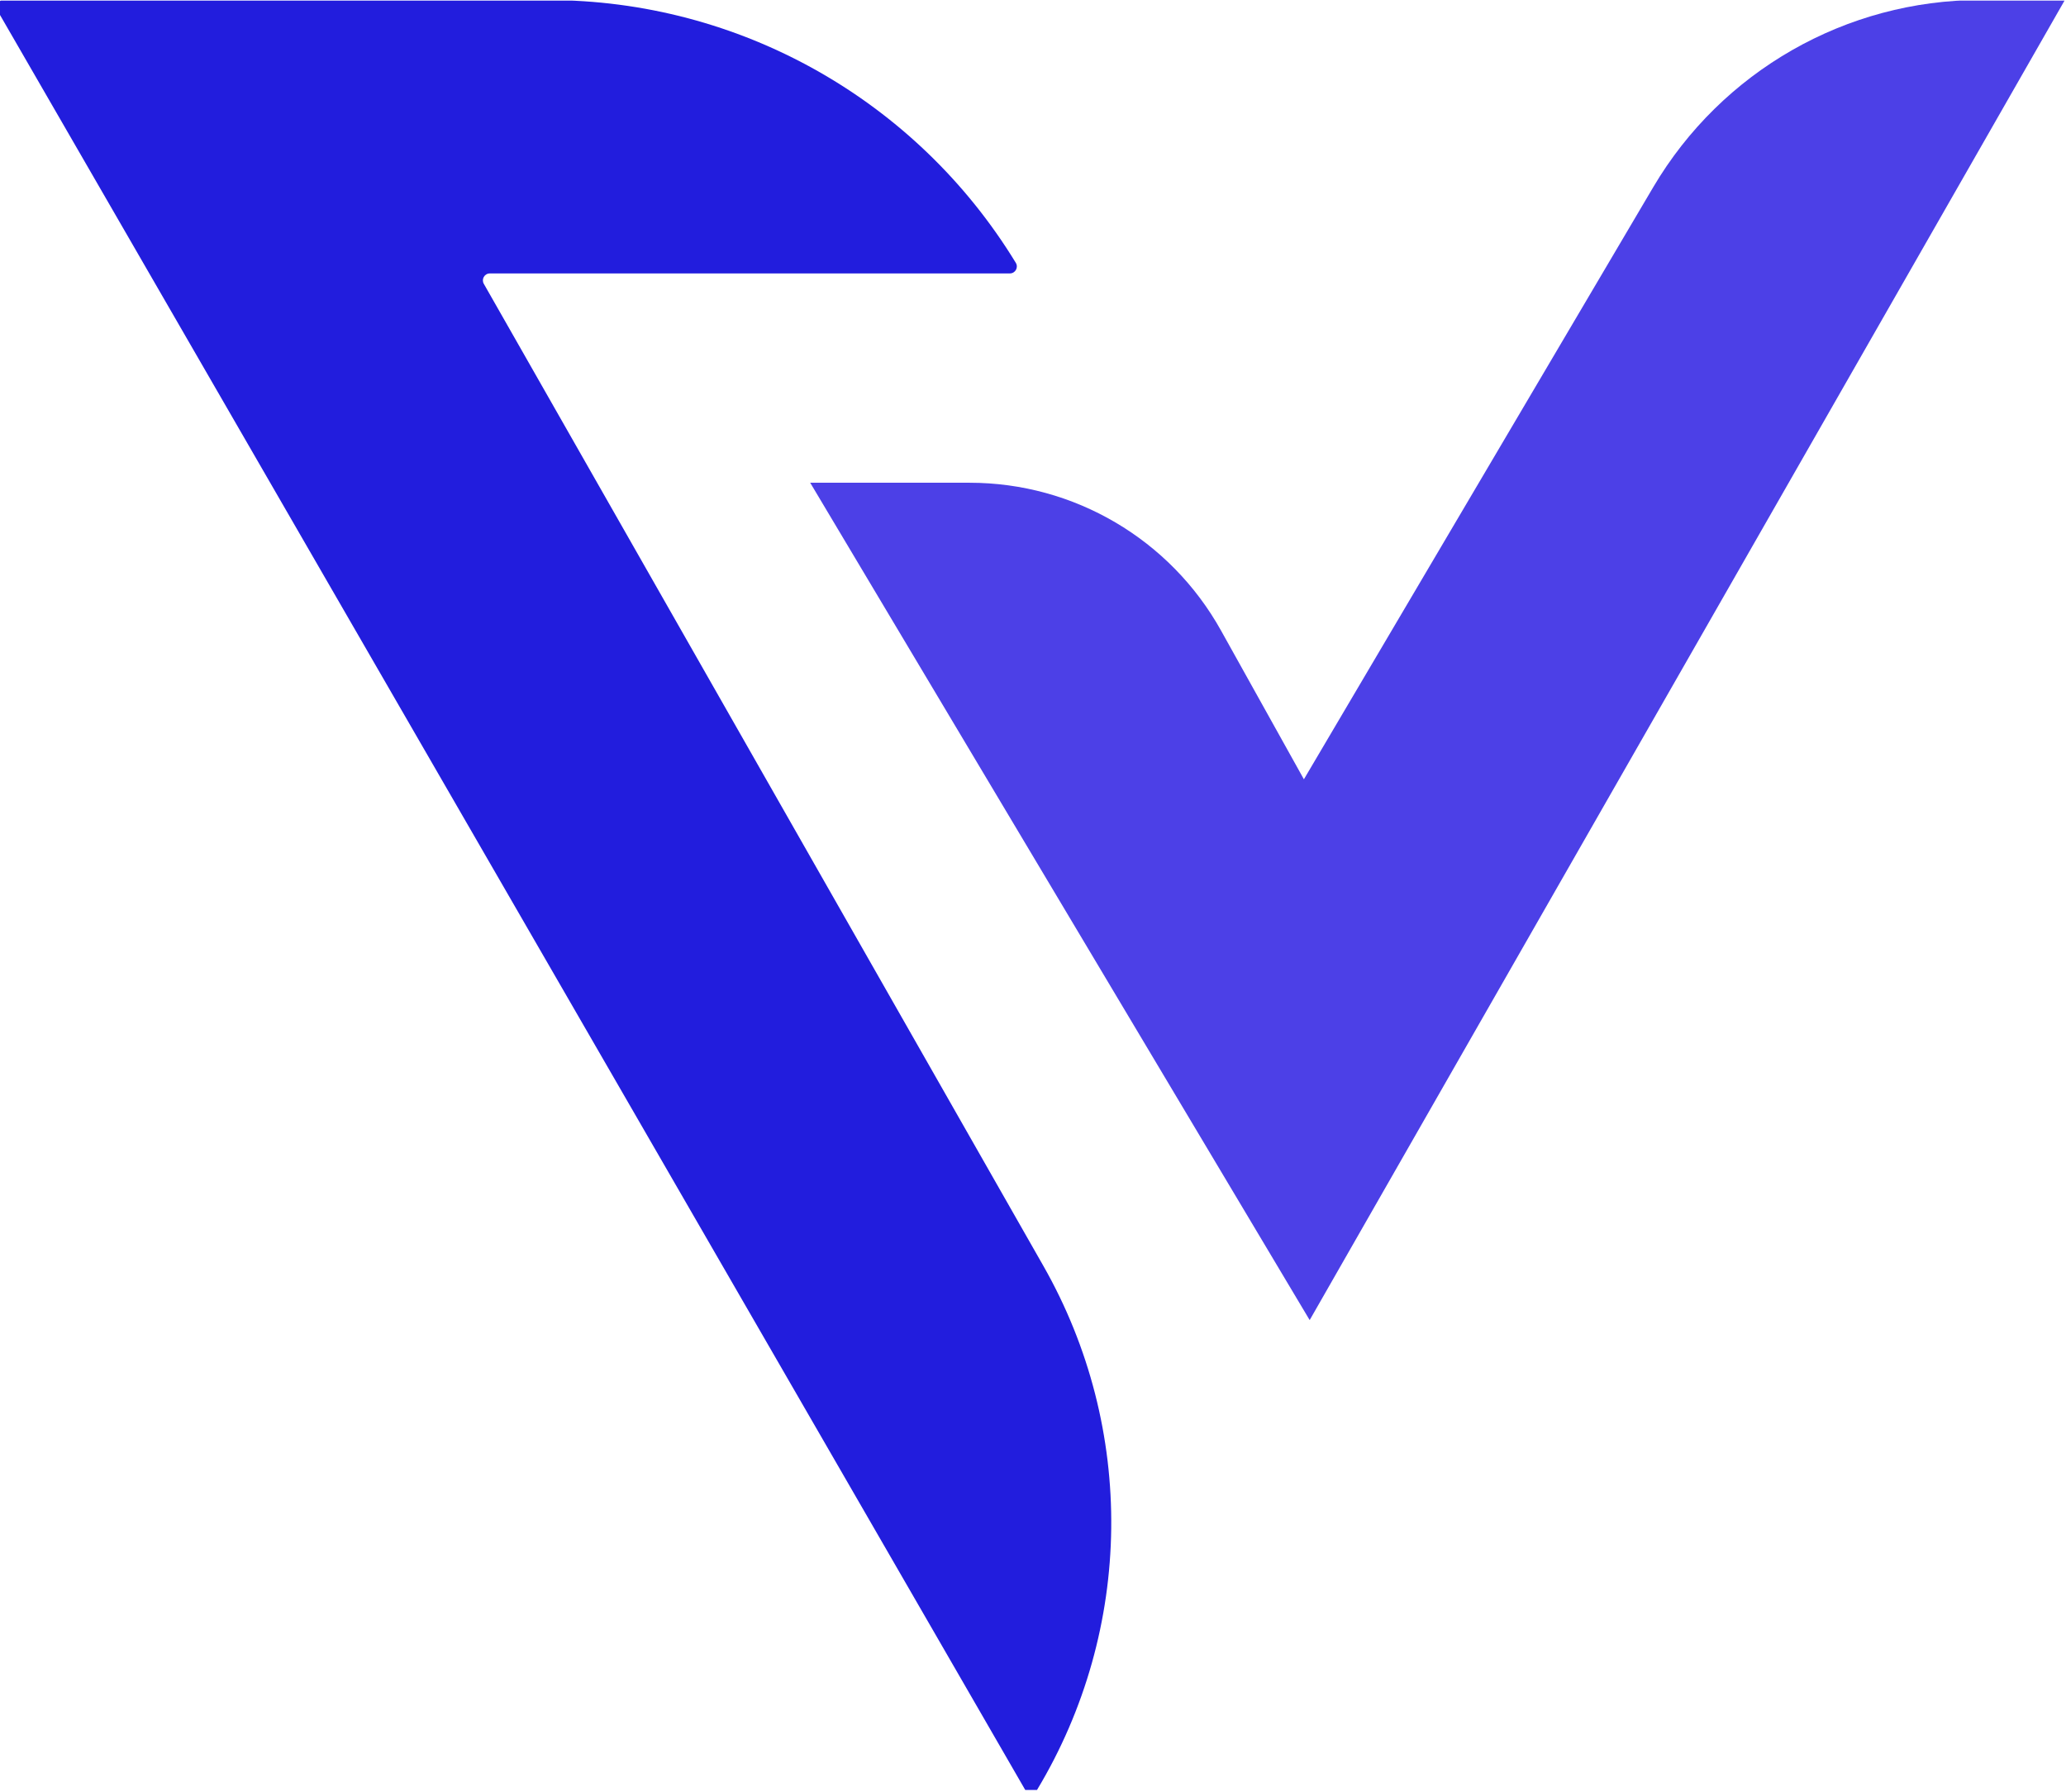 <svg width="880" height="763" viewBox="0 0 880 763" fill="none" xmlns="http://www.w3.org/2000/svg">
<g clip-path="url(#clip0_1301_436)">
<path d="M1.508 0.037H233.479C314.819 0.037 390.254 42.423 432.668 111.916C433.897 113.901 432.47 116.441 430.131 116.441H208.665C206.365 116.441 204.938 118.901 206.088 120.886L444.362 538.993C483.922 608.367 482.892 693.775 441.746 762.196C440.596 764.141 437.742 764.101 436.632 762.156L-1.069 4.522C-2.218 2.537 -0.791 0.037 1.508 0.037Z" fill="#221DDD"/>
<path d="M345.101 205.579H413.004C457.479 205.579 498.467 229.67 520.11 268.563L555.389 331.865L704.197 79.691C733.332 30.319 786.37 -0.002 843.649 -0.002H879.523L557.847 562.171L345.101 205.579Z" fill="#4C40E7"/>
</g>
<defs>
<clipPath id="clip0_1301_436">
<rect width="880" height="762" fill="white" transform="translate(0 0.266)"/>
</clipPath>
</defs>
</svg>
